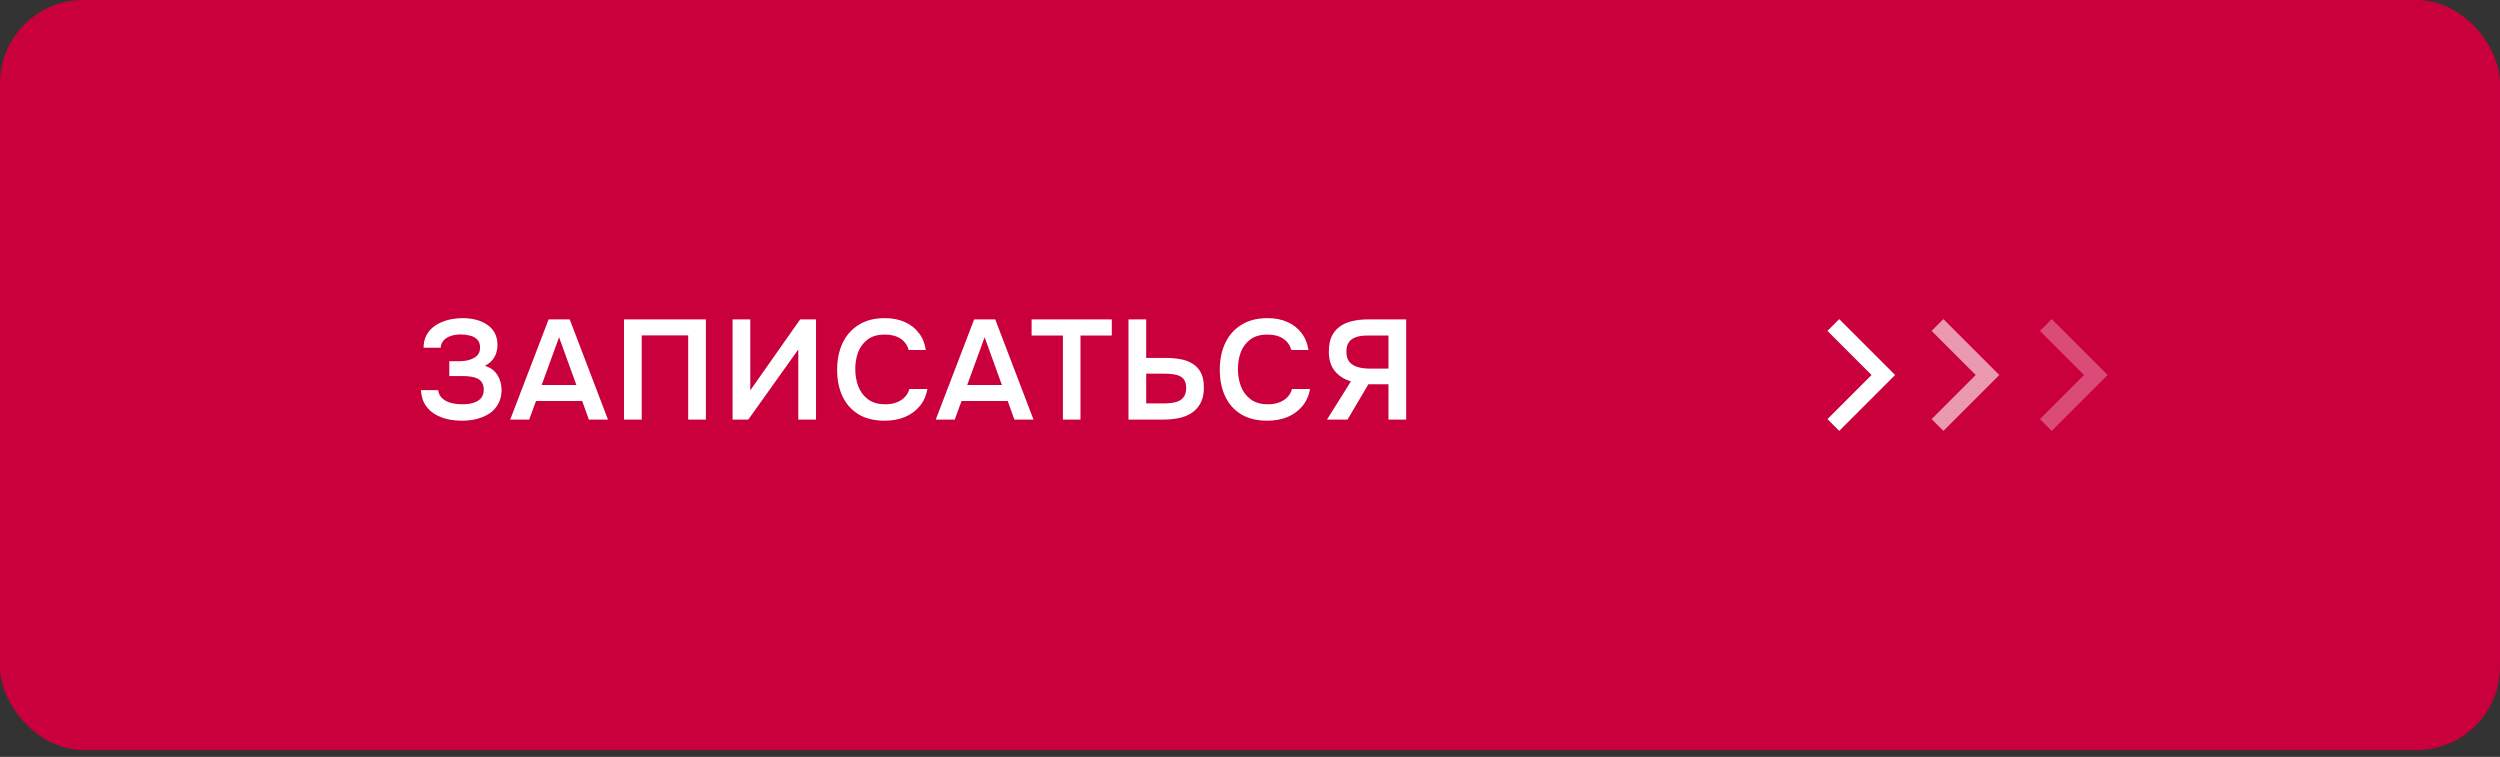 <?xml version="1.0" encoding="UTF-8"?> <svg xmlns="http://www.w3.org/2000/svg" width="327" height="99" viewBox="0 0 327 99" fill="none"><rect x="0" y="0" width="327" height="99" fill="#333333" stroke="none"/><rect width="327" height="98.1" rx="10.9" fill="#CA003D"></rect><path d="M239.8 42.51L246.34 49.05L239.8 55.59" stroke="white" stroke-width="2.18"></path><path d="M253.425 42.51L259.965 49.05L253.425 55.59" stroke="white" stroke-opacity="0.6" stroke-width="2.18"></path><path d="M267.595 42.51L274.135 49.05L267.595 55.59" stroke="white" stroke-opacity="0.3" stroke-width="2.18"></path><path d="M60.439 55.028C59.747 55.028 59.086 54.954 58.456 54.806C57.839 54.658 57.277 54.423 56.77 54.102C56.276 53.781 55.874 53.367 55.566 52.86C55.269 52.354 55.102 51.742 55.065 51.026H57.307C57.357 51.372 57.474 51.662 57.66 51.897C57.857 52.132 58.098 52.323 58.382 52.471C58.679 52.62 59.006 52.724 59.364 52.786C59.722 52.848 60.081 52.879 60.439 52.879C60.736 52.879 61.044 52.86 61.365 52.823C61.699 52.774 62.008 52.681 62.292 52.545C62.589 52.41 62.823 52.218 62.996 51.971C63.181 51.712 63.274 51.378 63.274 50.97C63.274 50.6 63.2 50.297 63.052 50.062C62.916 49.828 62.724 49.648 62.477 49.525C62.23 49.401 61.94 49.315 61.606 49.266C61.285 49.216 60.933 49.191 60.55 49.191H58.771V47.246H60.031C60.402 47.246 60.754 47.215 61.088 47.153C61.421 47.079 61.711 46.974 61.959 46.838C62.218 46.702 62.422 46.523 62.57 46.301C62.718 46.066 62.792 45.788 62.792 45.467C62.792 44.985 62.663 44.627 62.403 44.392C62.156 44.145 61.841 43.978 61.458 43.892C61.075 43.793 60.692 43.744 60.309 43.744C59.84 43.744 59.407 43.805 59.012 43.929C58.617 44.052 58.296 44.244 58.049 44.503C57.802 44.763 57.666 45.09 57.641 45.485H55.399C55.411 44.868 55.529 44.343 55.751 43.91C55.973 43.466 56.264 43.101 56.622 42.817C56.98 42.521 57.382 42.286 57.826 42.113C58.271 41.928 58.728 41.798 59.197 41.724C59.667 41.65 60.105 41.613 60.513 41.613C61.081 41.613 61.631 41.674 62.162 41.798C62.706 41.922 63.194 42.125 63.626 42.409C64.071 42.681 64.423 43.046 64.682 43.503C64.942 43.96 65.072 44.51 65.072 45.152C65.072 45.473 65.022 45.794 64.923 46.115C64.837 46.437 64.676 46.745 64.442 47.042C64.219 47.338 63.879 47.61 63.422 47.857C64.151 48.067 64.695 48.463 65.053 49.043C65.424 49.624 65.609 50.291 65.609 51.044C65.597 51.749 65.442 52.354 65.146 52.86C64.862 53.367 64.479 53.781 63.997 54.102C63.515 54.411 62.965 54.645 62.348 54.806C61.742 54.954 61.106 55.028 60.439 55.028ZM66.736 54.88L71.758 41.779H74.519L79.522 54.88H77.02L76.149 52.453H70.109L69.219 54.88H66.736ZM70.85 50.359H75.39L73.129 44.114L70.85 50.359ZM81.62 54.88V41.779H92.331V54.88H90.014V43.873H83.936V54.88H81.62ZM95.82 54.88V41.779H98.137V51.063L104.659 41.779H106.735V54.88H104.418V45.708L97.877 54.88H95.82ZM115.723 55.028C114.364 55.028 113.221 54.75 112.295 54.194C111.368 53.626 110.67 52.842 110.201 51.841C109.731 50.841 109.497 49.679 109.497 48.358C109.497 47.036 109.738 45.868 110.219 44.855C110.701 43.842 111.405 43.052 112.332 42.484C113.258 41.903 114.389 41.613 115.723 41.613C116.711 41.613 117.582 41.779 118.336 42.113C119.089 42.447 119.701 42.922 120.17 43.54C120.652 44.145 120.961 44.892 121.097 45.782H118.854C118.681 45.152 118.329 44.658 117.798 44.3C117.267 43.941 116.575 43.762 115.723 43.762C114.796 43.762 114.049 43.978 113.481 44.411C112.912 44.843 112.499 45.399 112.239 46.078C111.992 46.758 111.869 47.487 111.869 48.265C111.869 49.068 111.998 49.821 112.258 50.526C112.53 51.23 112.956 51.798 113.536 52.23C114.117 52.663 114.864 52.879 115.778 52.879C116.347 52.879 116.841 52.799 117.261 52.638C117.693 52.477 118.051 52.249 118.336 51.952C118.632 51.644 118.836 51.285 118.947 50.878H121.3C121.152 51.755 120.819 52.502 120.3 53.12C119.793 53.737 119.145 54.213 118.354 54.547C117.576 54.868 116.699 55.028 115.723 55.028ZM122.396 54.88L127.418 41.779H130.179L135.182 54.88H132.681L131.81 52.453H125.769L124.879 54.88H122.396ZM126.51 50.359H131.05L128.789 44.114L126.51 50.359ZM139.029 54.88V43.892H134.934V41.779H145.422V43.892H141.327V54.88H139.029ZM147.608 54.88V41.779H149.924V46.82H152.537C153.204 46.82 153.834 46.875 154.427 46.986C155.02 47.097 155.545 47.295 156.002 47.579C156.459 47.863 156.817 48.253 157.076 48.747C157.336 49.241 157.466 49.877 157.466 50.655C157.478 51.471 157.336 52.156 157.039 52.712C156.755 53.256 156.366 53.688 155.872 54.009C155.378 54.33 154.81 54.559 154.167 54.695C153.537 54.818 152.876 54.88 152.185 54.88H147.608ZM149.924 52.768H152.185C152.58 52.768 152.957 52.743 153.315 52.694C153.673 52.644 153.988 52.551 154.26 52.416C154.544 52.267 154.76 52.064 154.908 51.804C155.069 51.532 155.149 51.18 155.149 50.748C155.149 50.328 155.075 49.994 154.927 49.747C154.779 49.5 154.575 49.315 154.315 49.191C154.056 49.068 153.76 48.988 153.426 48.95C153.093 48.901 152.74 48.876 152.37 48.876H149.924V52.768ZM165.773 55.028C164.415 55.028 163.272 54.75 162.345 54.194C161.419 53.626 160.721 52.842 160.251 51.841C159.782 50.841 159.547 49.679 159.547 48.358C159.547 47.036 159.788 45.868 160.27 44.855C160.752 43.842 161.456 43.052 162.382 42.484C163.309 41.903 164.439 41.613 165.773 41.613C166.762 41.613 167.633 41.779 168.386 42.113C169.14 42.447 169.751 42.922 170.221 43.54C170.702 44.145 171.011 44.892 171.147 45.782H168.905C168.732 45.152 168.38 44.658 167.849 44.3C167.318 43.941 166.626 43.762 165.773 43.762C164.847 43.762 164.1 43.978 163.531 44.411C162.963 44.843 162.549 45.399 162.29 46.078C162.043 46.758 161.919 47.487 161.919 48.265C161.919 49.068 162.049 49.821 162.308 50.526C162.58 51.23 163.006 51.798 163.587 52.23C164.167 52.663 164.915 52.879 165.829 52.879C166.397 52.879 166.891 52.799 167.311 52.638C167.744 52.477 168.102 52.249 168.386 51.952C168.683 51.644 168.886 51.285 168.998 50.878H171.351C171.203 51.755 170.869 52.502 170.35 53.12C169.844 53.737 169.195 54.213 168.405 54.547C167.626 54.868 166.749 55.028 165.773 55.028ZM173.571 54.88L176.702 49.877C175.813 49.618 175.109 49.167 174.59 48.524C174.071 47.882 173.812 47.036 173.812 45.986C173.812 45.195 173.935 44.534 174.182 44.003C174.442 43.459 174.8 43.027 175.257 42.706C175.714 42.372 176.251 42.138 176.869 42.002C177.499 41.853 178.172 41.779 178.889 41.779H183.929V54.88H181.613V50.266H178.982L176.258 54.88H173.571ZM179.074 48.209H181.613V43.892H178.741C178.185 43.892 177.709 43.966 177.314 44.114C176.919 44.262 176.616 44.491 176.406 44.8C176.208 45.109 176.109 45.51 176.109 46.004C176.109 46.597 176.251 47.054 176.536 47.376C176.82 47.684 177.184 47.901 177.629 48.024C178.086 48.148 178.568 48.209 179.074 48.209Z" fill="white"></path></svg> 